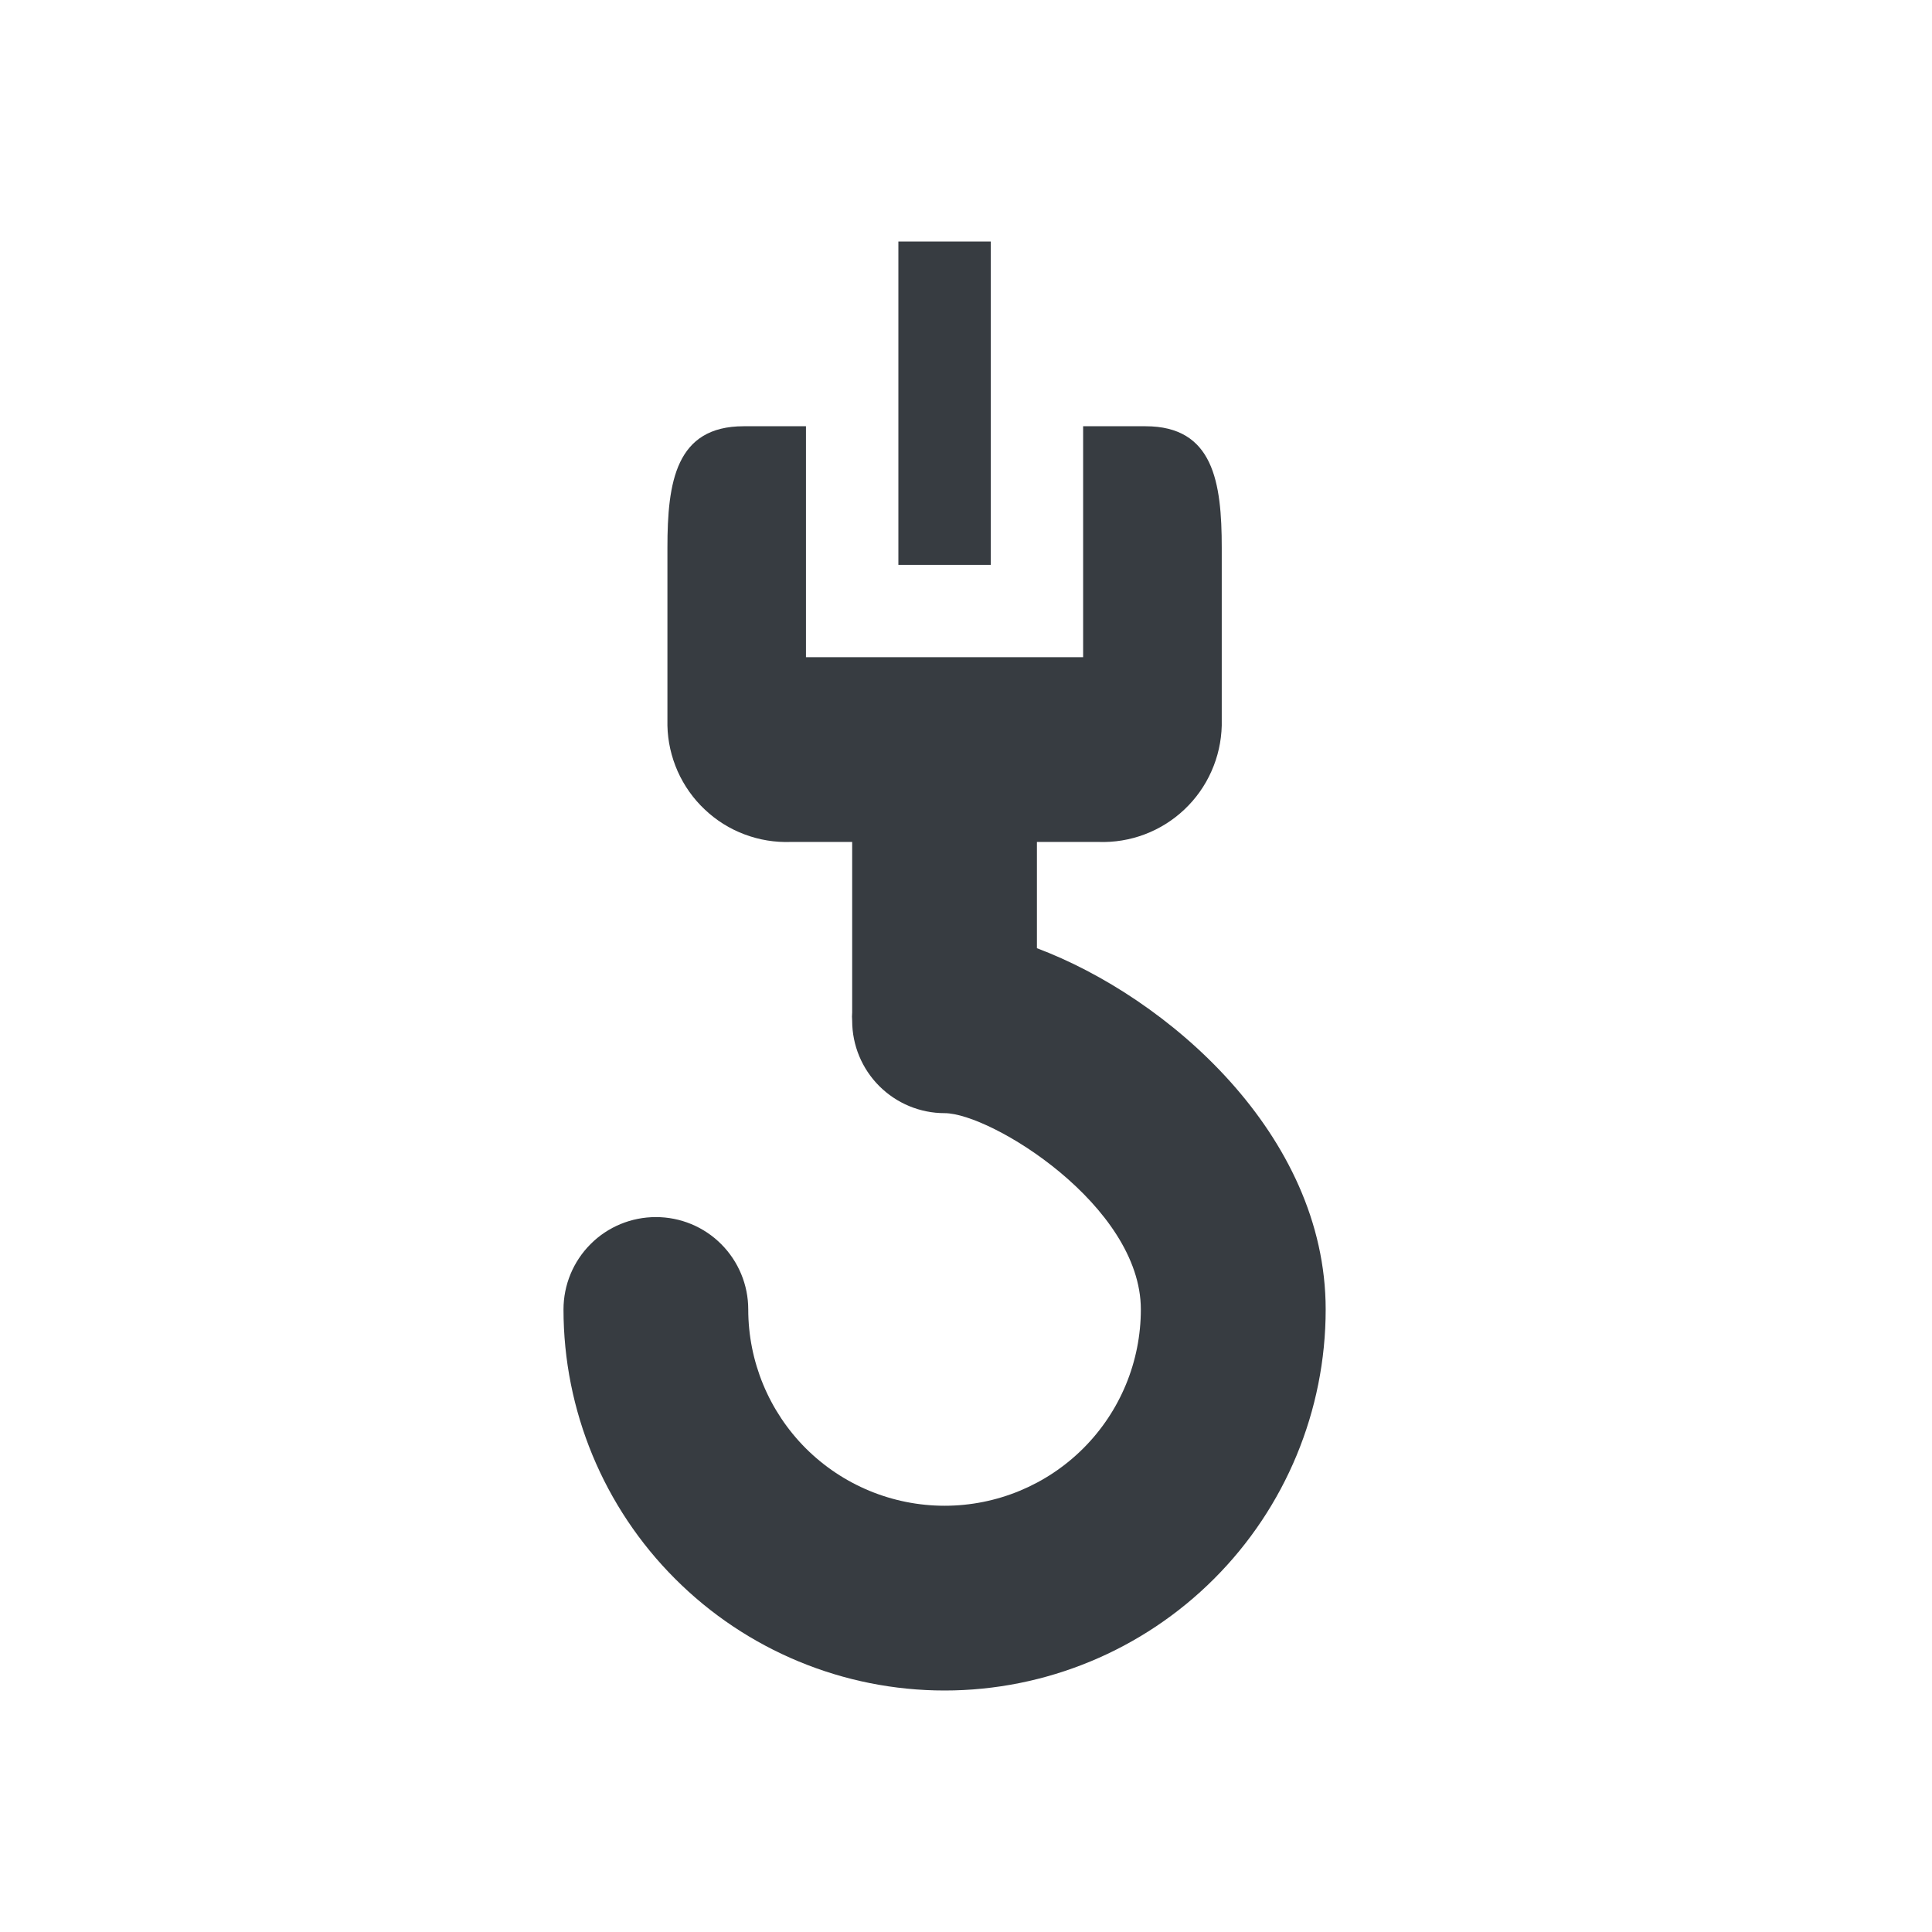 <svg viewBox="0 0 24 24" fill="none" xmlns="http://www.w3.org/2000/svg">
<path fill-rule="evenodd" clip-rule="evenodd" d="M11.16 3H12.308V7.017H11.16V3ZM12.881 10.459V11.779C14.499 12.387 16.468 14.091 16.468 16.266C16.468 17.522 15.969 18.726 15.081 19.613C14.193 20.501 12.989 21 11.734 21C10.478 21 9.274 20.501 8.387 19.613C7.499 18.726 7 17.522 7 16.266C7 15.962 7.121 15.67 7.336 15.455C7.551 15.239 7.843 15.119 8.148 15.119C8.452 15.119 8.744 15.239 8.959 15.455C9.174 15.67 9.295 15.962 9.295 16.266C9.295 16.913 9.552 17.533 10.009 17.991C10.467 18.448 11.087 18.705 11.734 18.705C12.381 18.705 13.001 18.448 13.458 17.991C13.916 17.533 14.172 16.913 14.172 16.266C14.172 14.975 12.308 13.828 11.734 13.828C11.43 13.828 11.138 13.707 10.922 13.491C10.707 13.276 10.586 12.984 10.586 12.68C10.583 12.646 10.583 12.611 10.586 12.577V10.459H9.823C9.627 10.466 9.432 10.434 9.249 10.365C9.065 10.296 8.897 10.191 8.755 10.056C8.612 9.922 8.498 9.76 8.418 9.581C8.339 9.402 8.295 9.209 8.291 9.013V6.804C8.291 5.989 8.394 5.295 9.238 5.295H10.012V8.164H13.455V5.295H14.23C15.073 5.295 15.177 5.989 15.177 6.804V9.013C15.172 9.209 15.129 9.402 15.049 9.581C14.97 9.76 14.855 9.922 14.713 10.056C14.57 10.191 14.402 10.296 14.219 10.365C14.036 10.434 13.84 10.466 13.645 10.459H12.881Z" fill="#373C41"/>
</svg>
